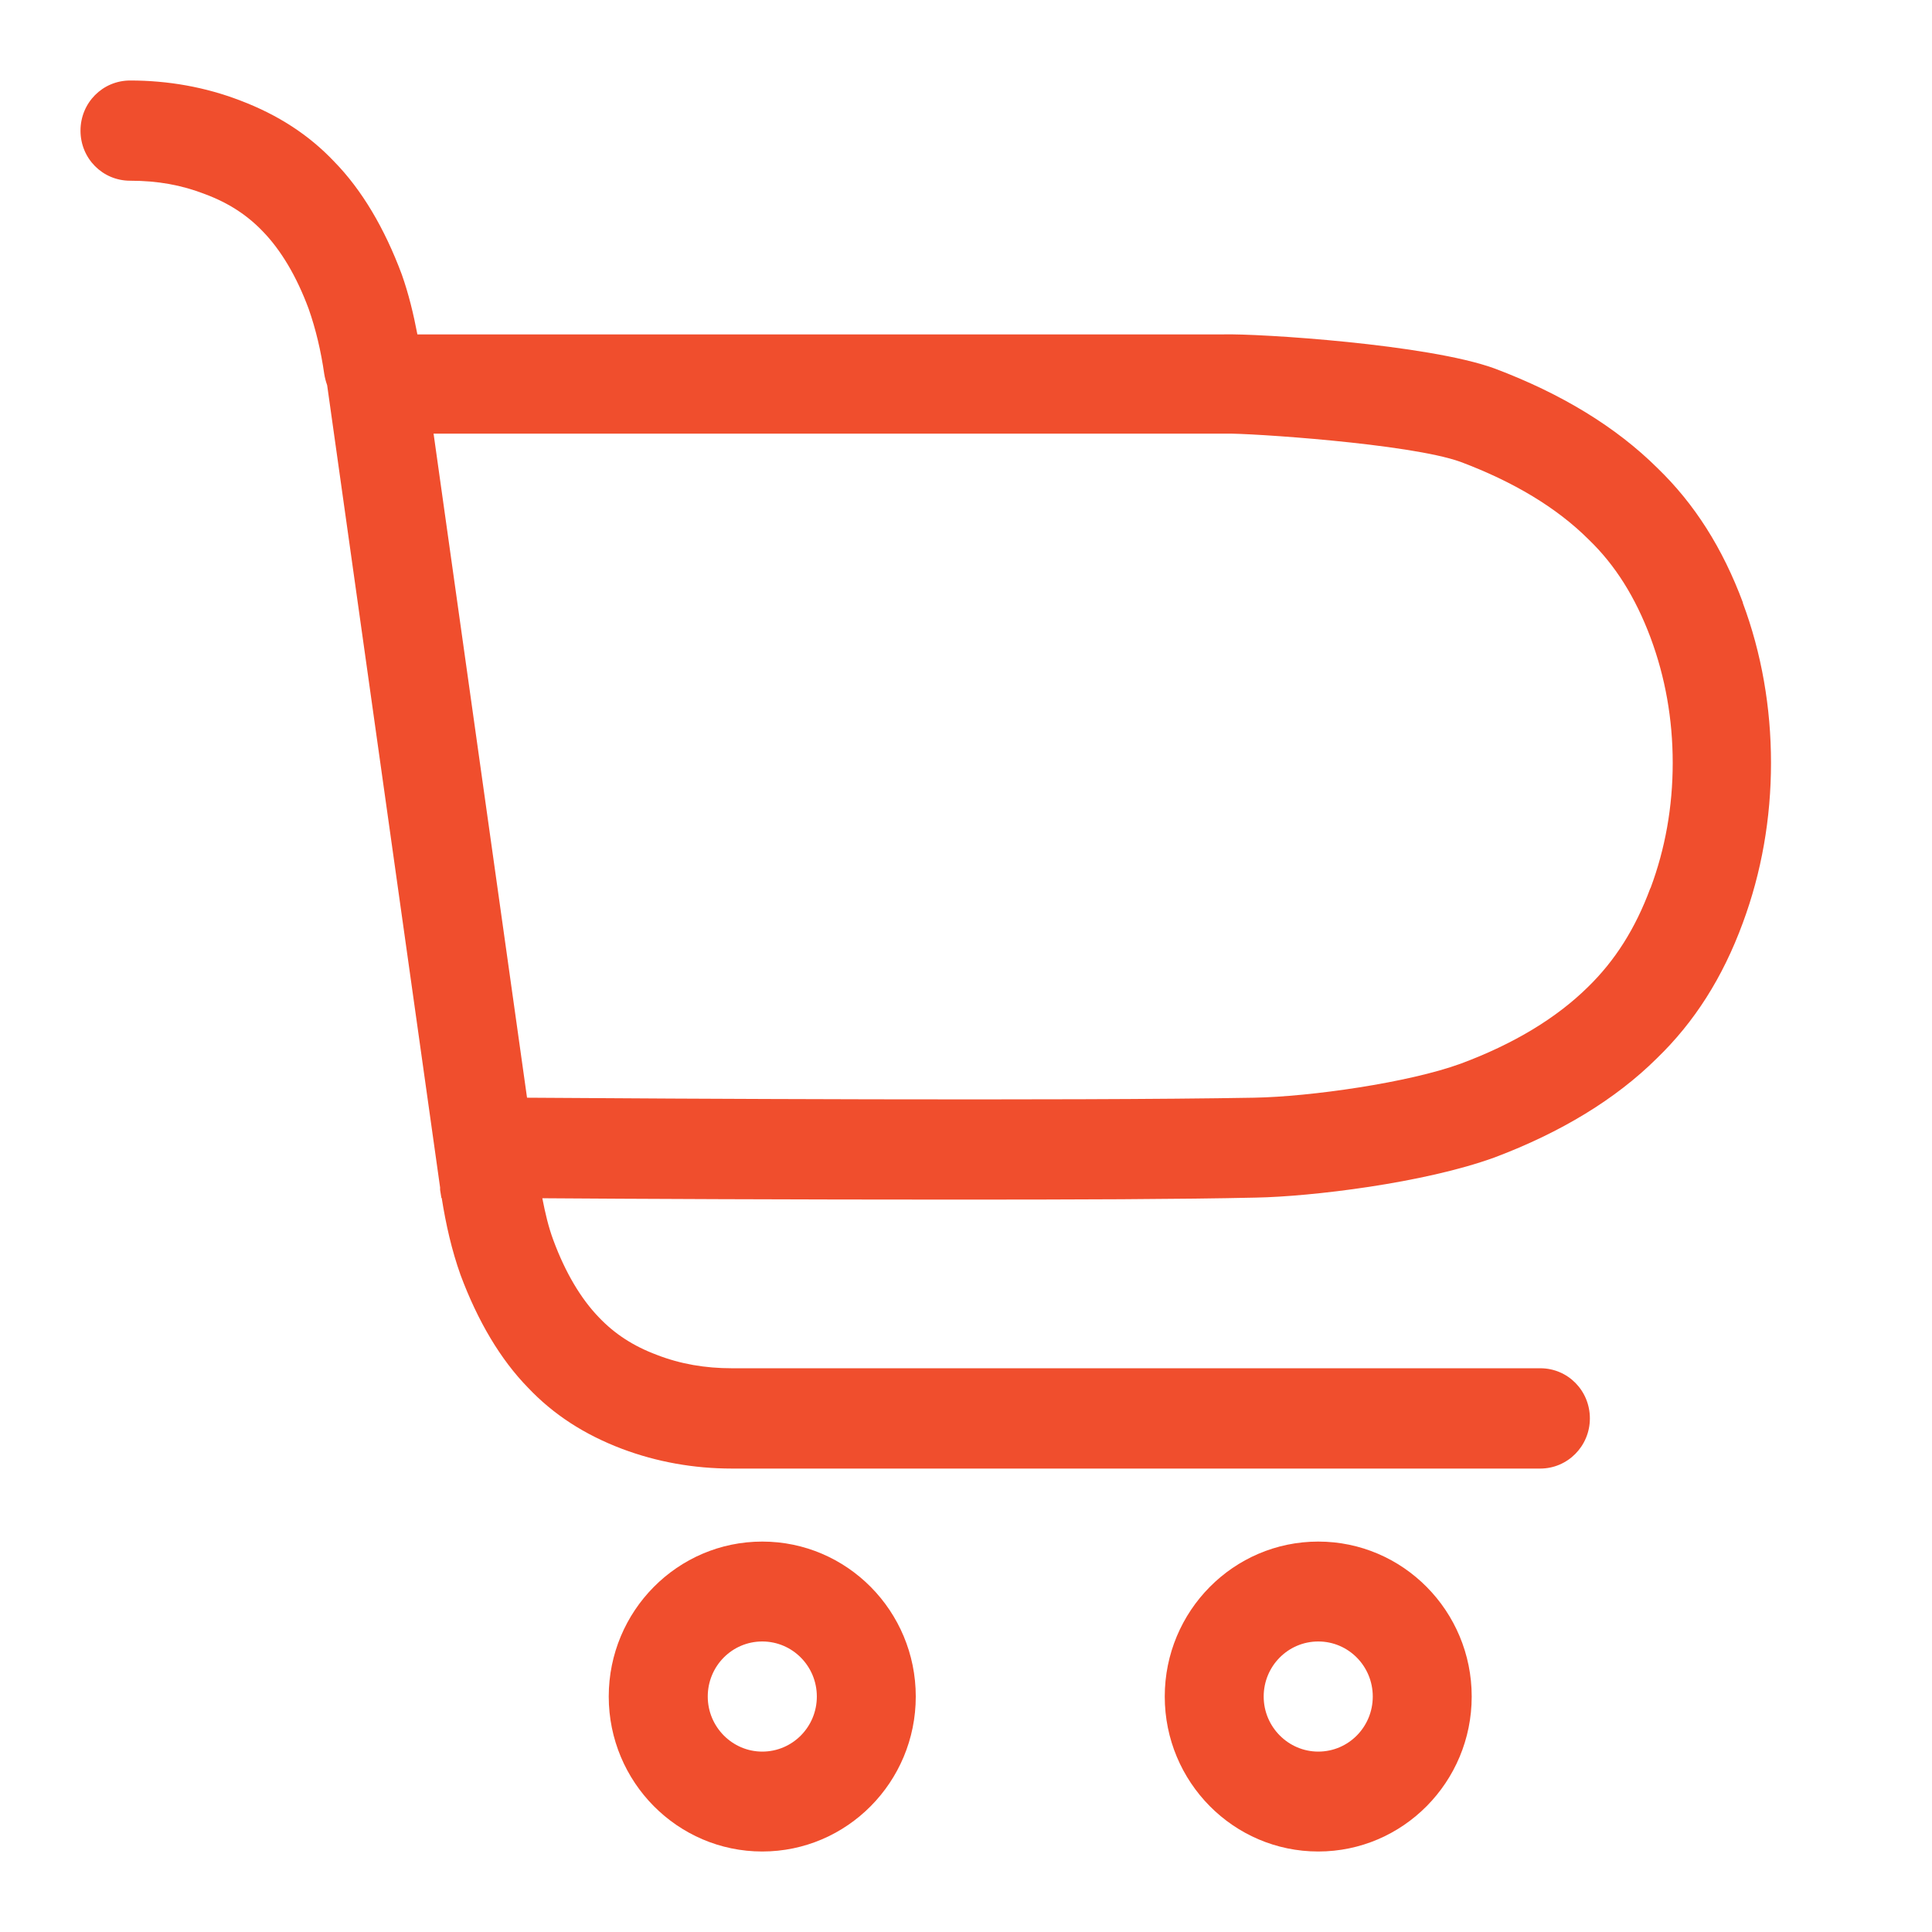 <?xml version="1.0" encoding="UTF-8"?> <svg xmlns="http://www.w3.org/2000/svg" width="24" height="24" viewBox="0 0 24 24" fill="none"><path d="M21.653 7.491C21.399 6.807 21.049 6.258 20.589 5.814C20.077 5.306 19.4 4.891 18.565 4.577C17.739 4.276 15.634 4.142 15.195 4.154H5.185C5.136 3.898 5.076 3.649 4.991 3.409C4.777 2.835 4.495 2.359 4.153 2.009C3.838 1.676 3.455 1.427 2.983 1.248C2.548 1.081 2.088 1 1.617 1C1.274 1 1 1.277 1 1.623C1 1.969 1.274 2.245 1.617 2.245C1.959 2.245 2.254 2.298 2.548 2.412C2.842 2.522 3.072 2.673 3.266 2.876C3.491 3.108 3.685 3.434 3.834 3.836C3.923 4.089 3.987 4.361 4.028 4.646C4.036 4.695 4.048 4.74 4.064 4.785L5.467 14.751C5.467 14.751 5.467 14.755 5.467 14.759C5.467 14.767 5.467 14.771 5.467 14.78L5.483 14.881H5.487C5.539 15.211 5.612 15.532 5.721 15.838C5.935 16.412 6.217 16.888 6.559 17.238C6.874 17.571 7.257 17.82 7.729 17.999C8.16 18.161 8.62 18.243 9.091 18.243H19.134C19.472 18.243 19.75 17.966 19.75 17.62C19.75 17.274 19.476 16.997 19.134 16.997H9.091C8.761 16.997 8.454 16.945 8.16 16.831C7.866 16.721 7.636 16.57 7.442 16.367C7.217 16.135 7.023 15.809 6.874 15.406C6.813 15.243 6.773 15.069 6.737 14.885C7.805 14.893 9.889 14.902 11.885 14.902C13.308 14.902 14.683 14.898 15.602 14.877C16.279 14.865 17.69 14.698 18.569 14.377C19.392 14.067 20.073 13.652 20.581 13.148C21.049 12.696 21.399 12.146 21.649 11.467C21.883 10.836 22 10.165 22 9.477C22 8.789 21.883 8.114 21.649 7.487L21.653 7.491ZM20.5 11.036C20.315 11.536 20.061 11.935 19.726 12.261C19.335 12.647 18.803 12.969 18.146 13.213C17.501 13.449 16.275 13.624 15.578 13.636C13.296 13.677 8.204 13.648 6.547 13.636L5.386 5.387H15.207H15.235C15.497 5.379 17.509 5.509 18.142 5.737C18.803 5.985 19.339 6.307 19.734 6.701C20.065 7.019 20.315 7.418 20.504 7.922C20.686 8.411 20.779 8.932 20.779 9.477C20.779 10.022 20.686 10.543 20.504 11.031L20.5 11.036Z" fill="#F04E2D"></path><path d="M16.376 19.15C15.323 19.15 14.469 20.013 14.469 21.075C14.469 22.137 15.323 23 16.376 23C17.428 23 18.282 22.137 18.282 21.075C18.282 20.013 17.428 19.15 16.376 19.15ZM16.376 21.759C16.005 21.759 15.698 21.453 15.698 21.075C15.698 20.697 16.001 20.391 16.376 20.391C16.751 20.391 17.053 20.697 17.053 21.075C17.053 21.453 16.751 21.759 16.376 21.759Z" fill="#F04E2D"></path><path d="M9.469 19.15C8.417 19.15 7.562 20.013 7.562 21.075C7.562 22.137 8.417 23 9.469 23C10.522 23 11.376 22.137 11.376 21.075C11.376 20.013 10.522 19.15 9.469 19.15ZM9.469 21.759C9.098 21.759 8.792 21.453 8.792 21.075C8.792 20.697 9.094 20.391 9.469 20.391C9.844 20.391 10.147 20.697 10.147 21.075C10.147 21.453 9.844 21.759 9.469 21.759Z" fill="#F04E2D"></path></svg> 